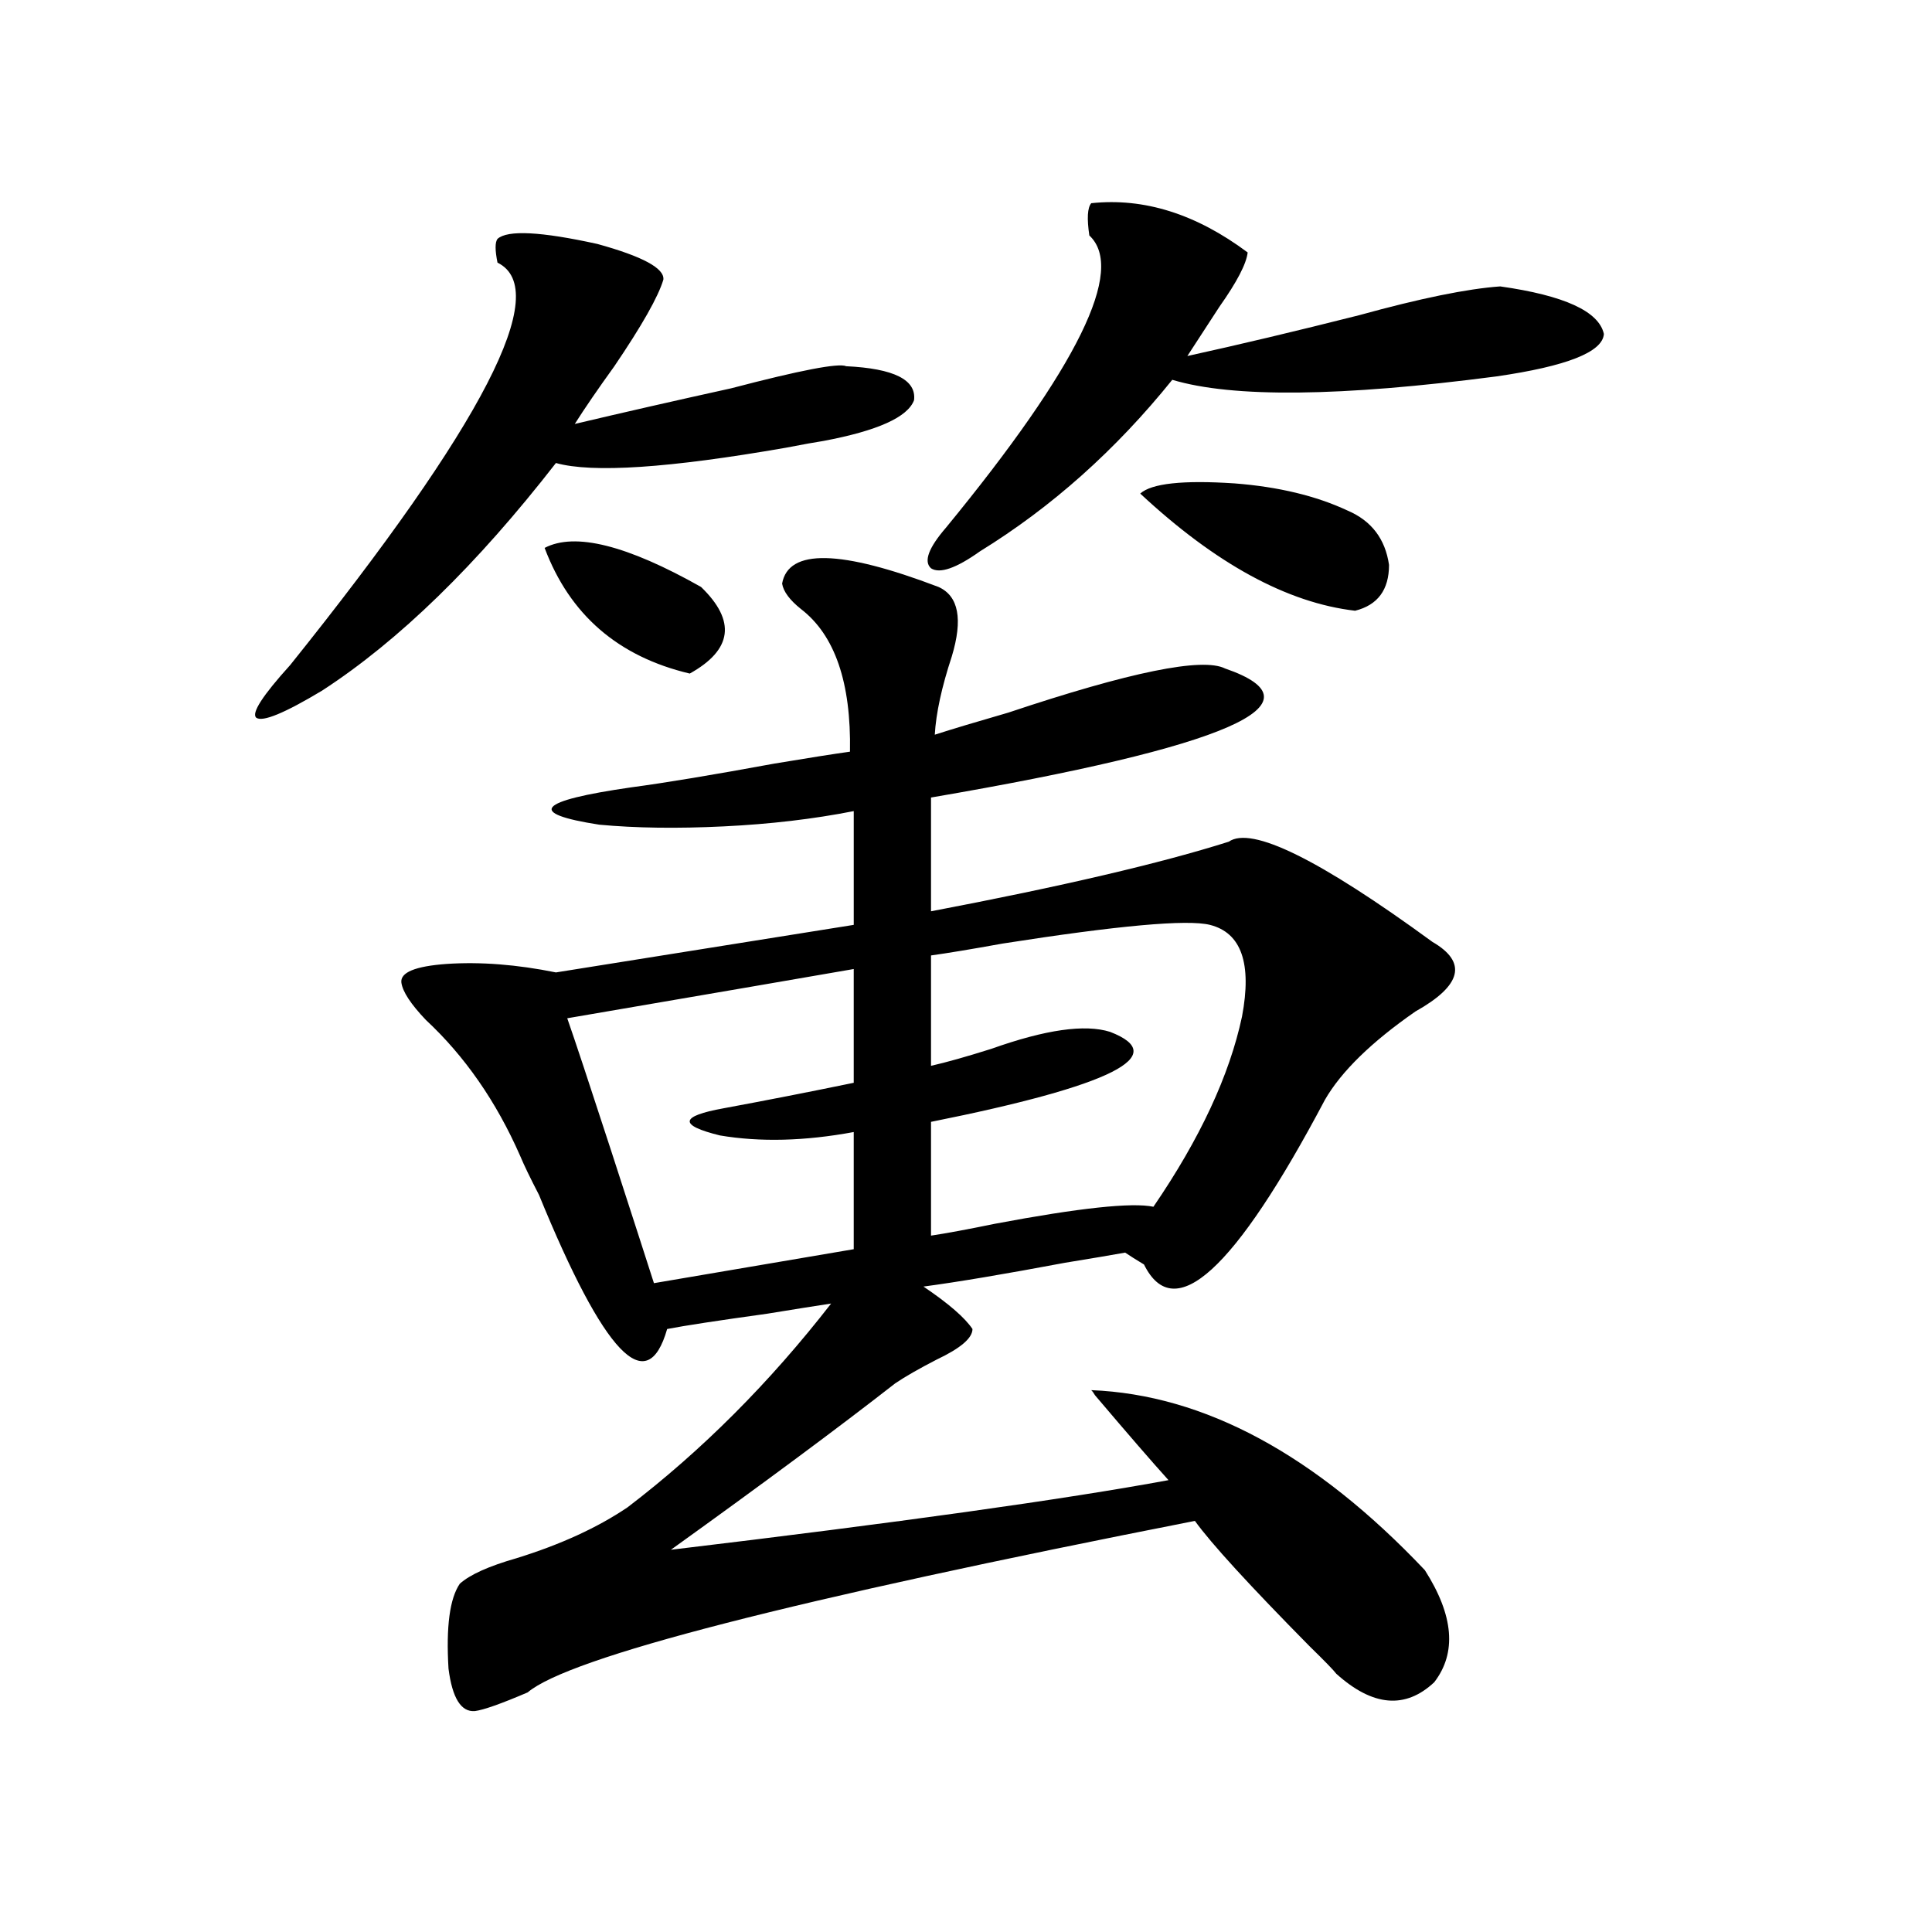 <?xml version="1.0" encoding="utf-8"?>
<!-- Generator: Adobe Illustrator 16.0.0, SVG Export Plug-In . SVG Version: 6.00 Build 0)  -->
<!DOCTYPE svg PUBLIC "-//W3C//DTD SVG 1.1//EN" "http://www.w3.org/Graphics/SVG/1.1/DTD/svg11.dtd">
<svg version="1.1" id="图层_1" xmlns="http://www.w3.org/2000/svg" xmlns:xlink="http://www.w3.org/1999/xlink" x="0px" y="0px"
	 width="1000px" height="1000px" viewBox="0 0 1000 1000" enable-background="new 0 0 1000 1000" xml:space="preserve">
<path d="M257.506,123.637c5.198-4.683,22.438-3.804,51.706,2.637c23.414,6.455,34.786,12.607,34.146,18.457
	c-2.606,8.789-11.066,23.73-25.365,44.824c-8.46,11.729-15.289,21.685-20.487,29.883c24.71-5.85,51.706-12.002,80.974-18.457
	c35.762-9.365,55.608-13.184,59.511-11.426c24.71,1.182,36.417,7.031,35.121,17.578c-3.262,8.789-18.871,15.82-46.828,21.094
	c-3.902,0.591-10.411,1.758-19.512,3.516c-60.486,10.547-100.165,13.184-119.021,7.91c-40.975,52.734-81.309,91.997-120.973,117.773
	c-19.512,11.729-30.898,16.411-34.146,14.063c-2.606-2.334,3.247-11.426,17.561-27.246
	c100.15-124.805,135.927-194.238,107.314-208.301C256.195,129.501,256.195,125.395,257.506,123.637z M485.793,303.813
	c10.396,4.697,12.683,16.699,6.829,36.035c-5.213,15.82-8.14,29.307-8.78,40.43c9.101-2.925,21.783-6.729,38.048-11.426
	C584.968,347.758,622.375,340.15,634.082,346c52.682,18.169,1.951,40.43-152.191,66.797v58.887
	c67.636-12.881,119.021-24.897,154.143-36.035c11.707-8.198,46.828,9.092,105.363,51.855c18.201,10.547,15.274,22.563-8.78,36.035
	c-22.773,15.82-38.383,31.064-46.828,45.703c-46.828,88.481-78.047,116.895-93.656,85.254c-3.902-2.334-7.164-4.395-9.756-6.152
	c-6.509,1.182-16.92,2.939-31.219,5.273c-31.219,5.864-55.608,9.971-73.169,12.305c13.003,8.789,21.463,16.123,25.365,21.973
	c0,4.697-6.188,9.971-18.536,15.82c-9.115,4.697-16.265,8.789-21.463,12.305c-29.268,22.852-67.971,51.567-116.095,86.133
	c117.711-14.063,203.563-26.064,257.555-36.035c-8.46-9.365-21.143-24.019-38.048-43.945c-0.655-1.167-1.311-2.046-1.951-2.637
	c58.535,2.349,116.095,33.398,172.679,93.164c14.954,23.429,16.585,42.765,4.878,58.008c-14.969,14.063-31.874,12.594-50.73-4.395
	c-1.311-1.758-5.854-6.454-13.658-14.063c-31.219-31.641-51.065-53.311-59.511-65.039c-208.775,41.007-323.895,70.602-345.357,88.77
	c-13.658,5.851-22.773,9.078-27.316,9.668c-7.164,0.577-11.707-6.742-13.658-21.973c-1.311-21.684,0.641-36.337,5.854-43.945
	c5.198-4.683,14.954-9.077,29.268-13.184c22.759-7.031,41.95-15.82,57.56-26.367c38.368-29.292,73.489-64.448,105.363-105.469
	c-7.805,1.182-18.871,2.939-33.17,5.273c-25.365,3.516-42.605,6.152-51.706,7.91c-10.411,36.338-32.529,13.184-66.34-69.434
	c-4.558-8.789-7.805-15.518-9.756-20.215c-12.362-28.125-28.627-51.553-48.779-70.313c-7.805-8.198-12.042-14.639-12.683-19.336
	c-0.655-5.273,7.149-8.486,23.414-9.668c17.561-1.167,36.417,0.303,56.584,4.395l154.143-24.609v-58.887
	c-20.822,4.106-43.261,6.743-67.315,7.91c-24.069,1.182-45.532,0.879-64.389-0.879c-37.728-5.85-32.194-12.305,16.585-19.336
	c17.561-2.334,42.271-6.44,74.145-12.305c17.561-2.925,30.563-4.971,39.023-6.152c0.641-35.732-7.805-60.342-25.365-73.828
	c-5.854-4.683-9.115-9.077-9.756-13.184C408.066,283.9,435.063,284.477,485.793,303.813z M281.896,283.598
	c15.609-8.198,42.591-1.455,80.974,20.215c18.201,17.578,16.25,32.52-5.854,44.824C319.943,339.848,294.898,318.178,281.896,283.598
	z M441.892,501.566c-20.167,3.516-69.602,12.017-148.289,25.488c3.902,11.138,11.372,33.701,22.438,67.676
	c12.348,38.096,19.832,61.235,22.438,69.434l103.412-17.578v-60.645c-25.365,4.697-48.459,5.273-69.267,1.758
	c-21.463-5.273-20.822-9.956,1.951-14.063c22.104-4.092,44.542-8.486,67.315-13.184V501.566z M564.815,105.18
	c27.316-2.925,54.298,5.576,80.974,25.488c-0.655,5.864-5.533,15.244-14.634,28.125c-6.509,9.971-12.042,18.457-16.585,25.488
	c26.661-5.85,56.249-12.881,88.778-21.094c31.859-8.789,56.249-13.76,73.169-14.941c33.17,4.697,51.051,12.896,53.657,24.609
	c-0.655,9.38-19.191,16.699-55.608,21.973c-80.653,10.547-136.582,11.138-167.801,1.758c-29.268,36.338-62.438,65.918-99.51,88.77
	c-12.362,8.789-20.822,11.729-25.365,8.789c-3.902-3.516-1.311-10.547,7.805-21.094c68.291-83.193,93.001-133.594,74.145-151.172
	C562.529,113.09,562.864,107.528,564.815,105.18z M626.277,478.715c-11.707-2.925-47.483,0.303-107.314,9.668
	c-16.265,2.939-28.627,4.985-37.072,6.152v57.129c7.805-1.758,18.201-4.683,31.219-8.789c27.957-9.956,48.444-12.881,61.462-8.789
	c31.859,12.305,0.976,27.837-92.681,46.582v58.887c7.805-1.167,18.856-3.213,33.17-6.152c43.566-8.198,70.883-11.123,81.949-8.789
	c24.055-35.156,39.344-67.964,45.853-98.438C648.061,498.642,642.527,482.821,626.277,478.715z M697.495,264.262
	c12.348,5.273,19.512,14.653,21.463,28.125c0,12.896-5.854,20.806-17.561,23.73c-35.121-4.092-72.193-24.307-111.217-60.645
	c5.854-5.273,22.104-7.031,48.779-5.273C661.719,251.957,681.23,256.654,697.495,264.262z"/>
</svg>
